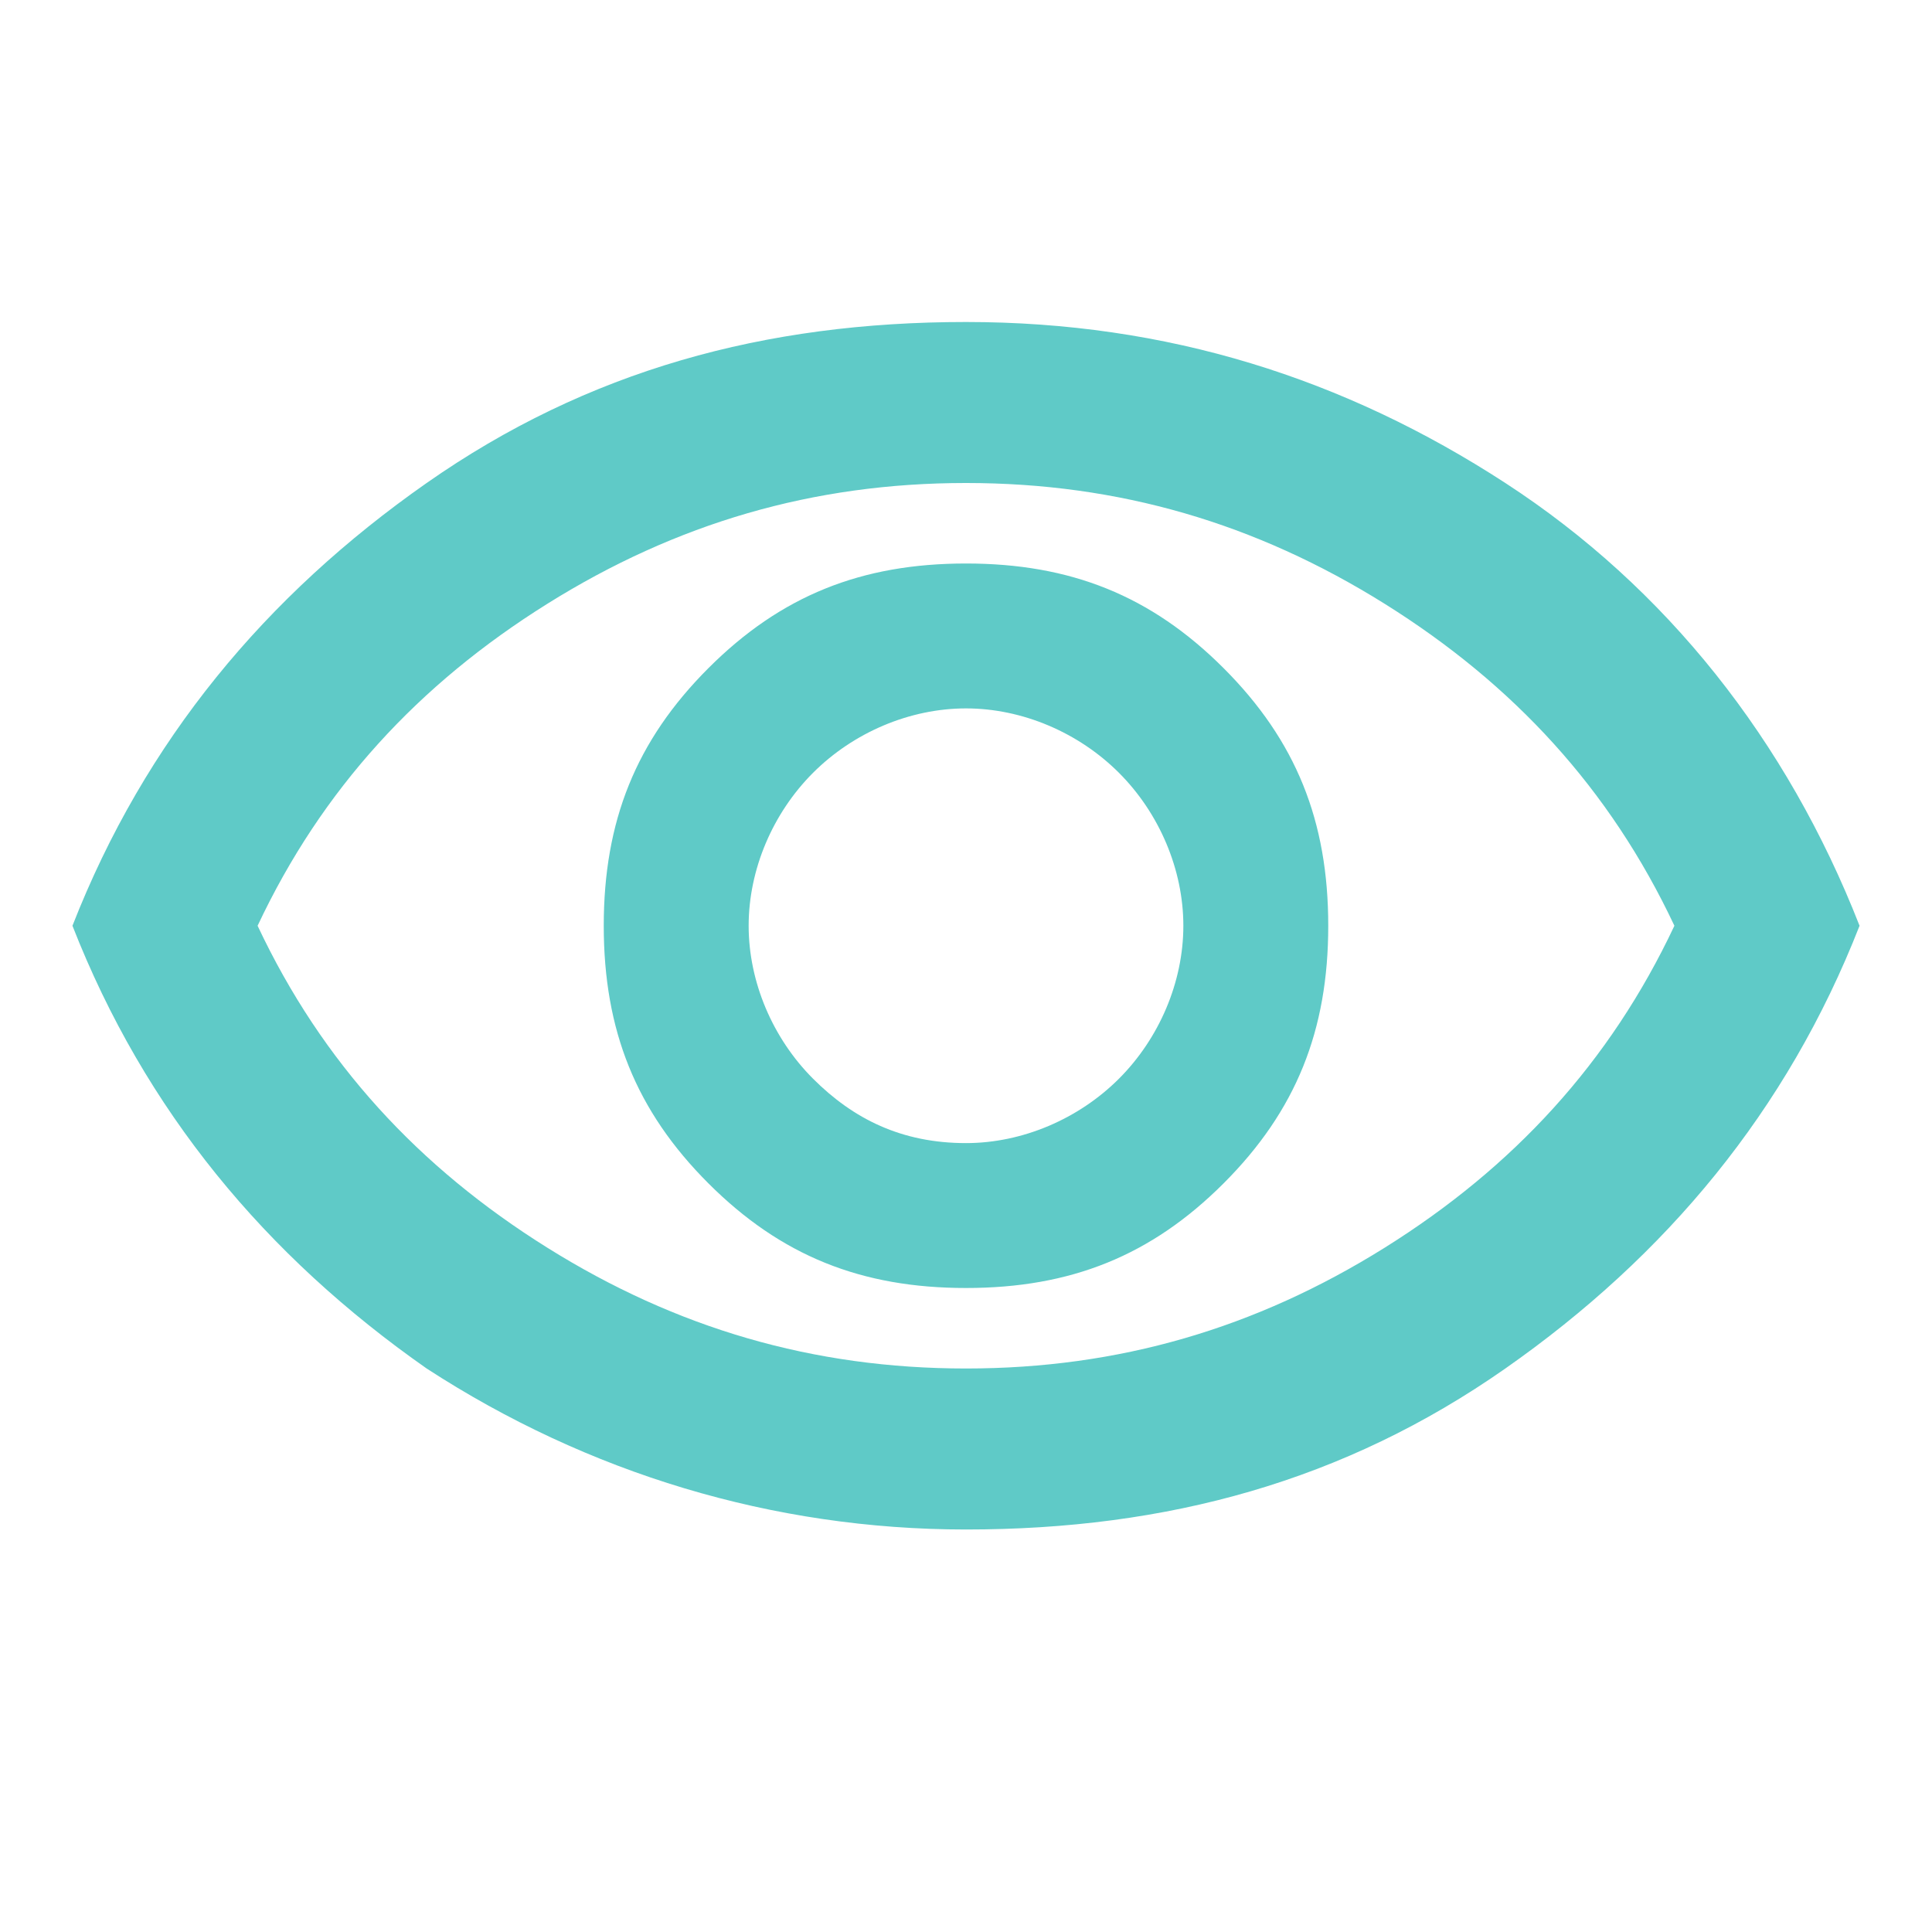 <?xml version="1.0" encoding="UTF-8"?>
<svg xmlns="http://www.w3.org/2000/svg" version="1.1" viewBox="0 0 24 24">
  <defs>
    <style>
      .cls-1 {
        fill: #5fcac7;
      }
    </style>
  </defs>
  <!-- Generator: Adobe Illustrator 28.7.0, SVG Export Plug-In . SVG Version: 1.2.0 Build 65)  -->
  <g>
    <g id="Vrstva_1">
      <path class="cls-1" d="M12,16c1.3,0,2.3-.4,3.2-1.3s1.3-1.9,1.3-3.2-.4-2.3-1.3-3.2-1.9-1.3-3.2-1.3-2.3.4-3.2,1.3-1.3,1.9-1.3,3.2.4,2.3,1.3,3.2,1.9,1.3,3.2,1.3ZM12,14.2c-.8,0-1.4-.3-1.9-.8s-.8-1.2-.8-1.9.3-1.4.8-1.9,1.2-.8,1.9-.8,1.4.3,1.9.8.8,1.2.8,1.9-.3,1.4-.8,1.9-1.2.8-1.9.8ZM12,19c-2.4,0-4.7-.7-6.7-2-2-1.4-3.5-3.2-4.4-5.5.9-2.3,2.4-4.1,4.4-5.5s4.2-2,6.7-2,4.7.7,6.7,2,3.5,3.2,4.4,5.5c-.9,2.3-2.4,4.1-4.4,5.5-2,1.4-4.2,2-6.7,2ZM12,17c1.9,0,3.6-.5,5.2-1.5s2.8-2.3,3.6-4c-.8-1.7-2-3-3.6-4s-3.3-1.5-5.2-1.5-3.6.5-5.2,1.5-2.8,2.3-3.6,4c.8,1.7,2,3,3.6,4s3.3,1.5,5.2,1.5Z"/>
    </g>
  </g>
</svg>